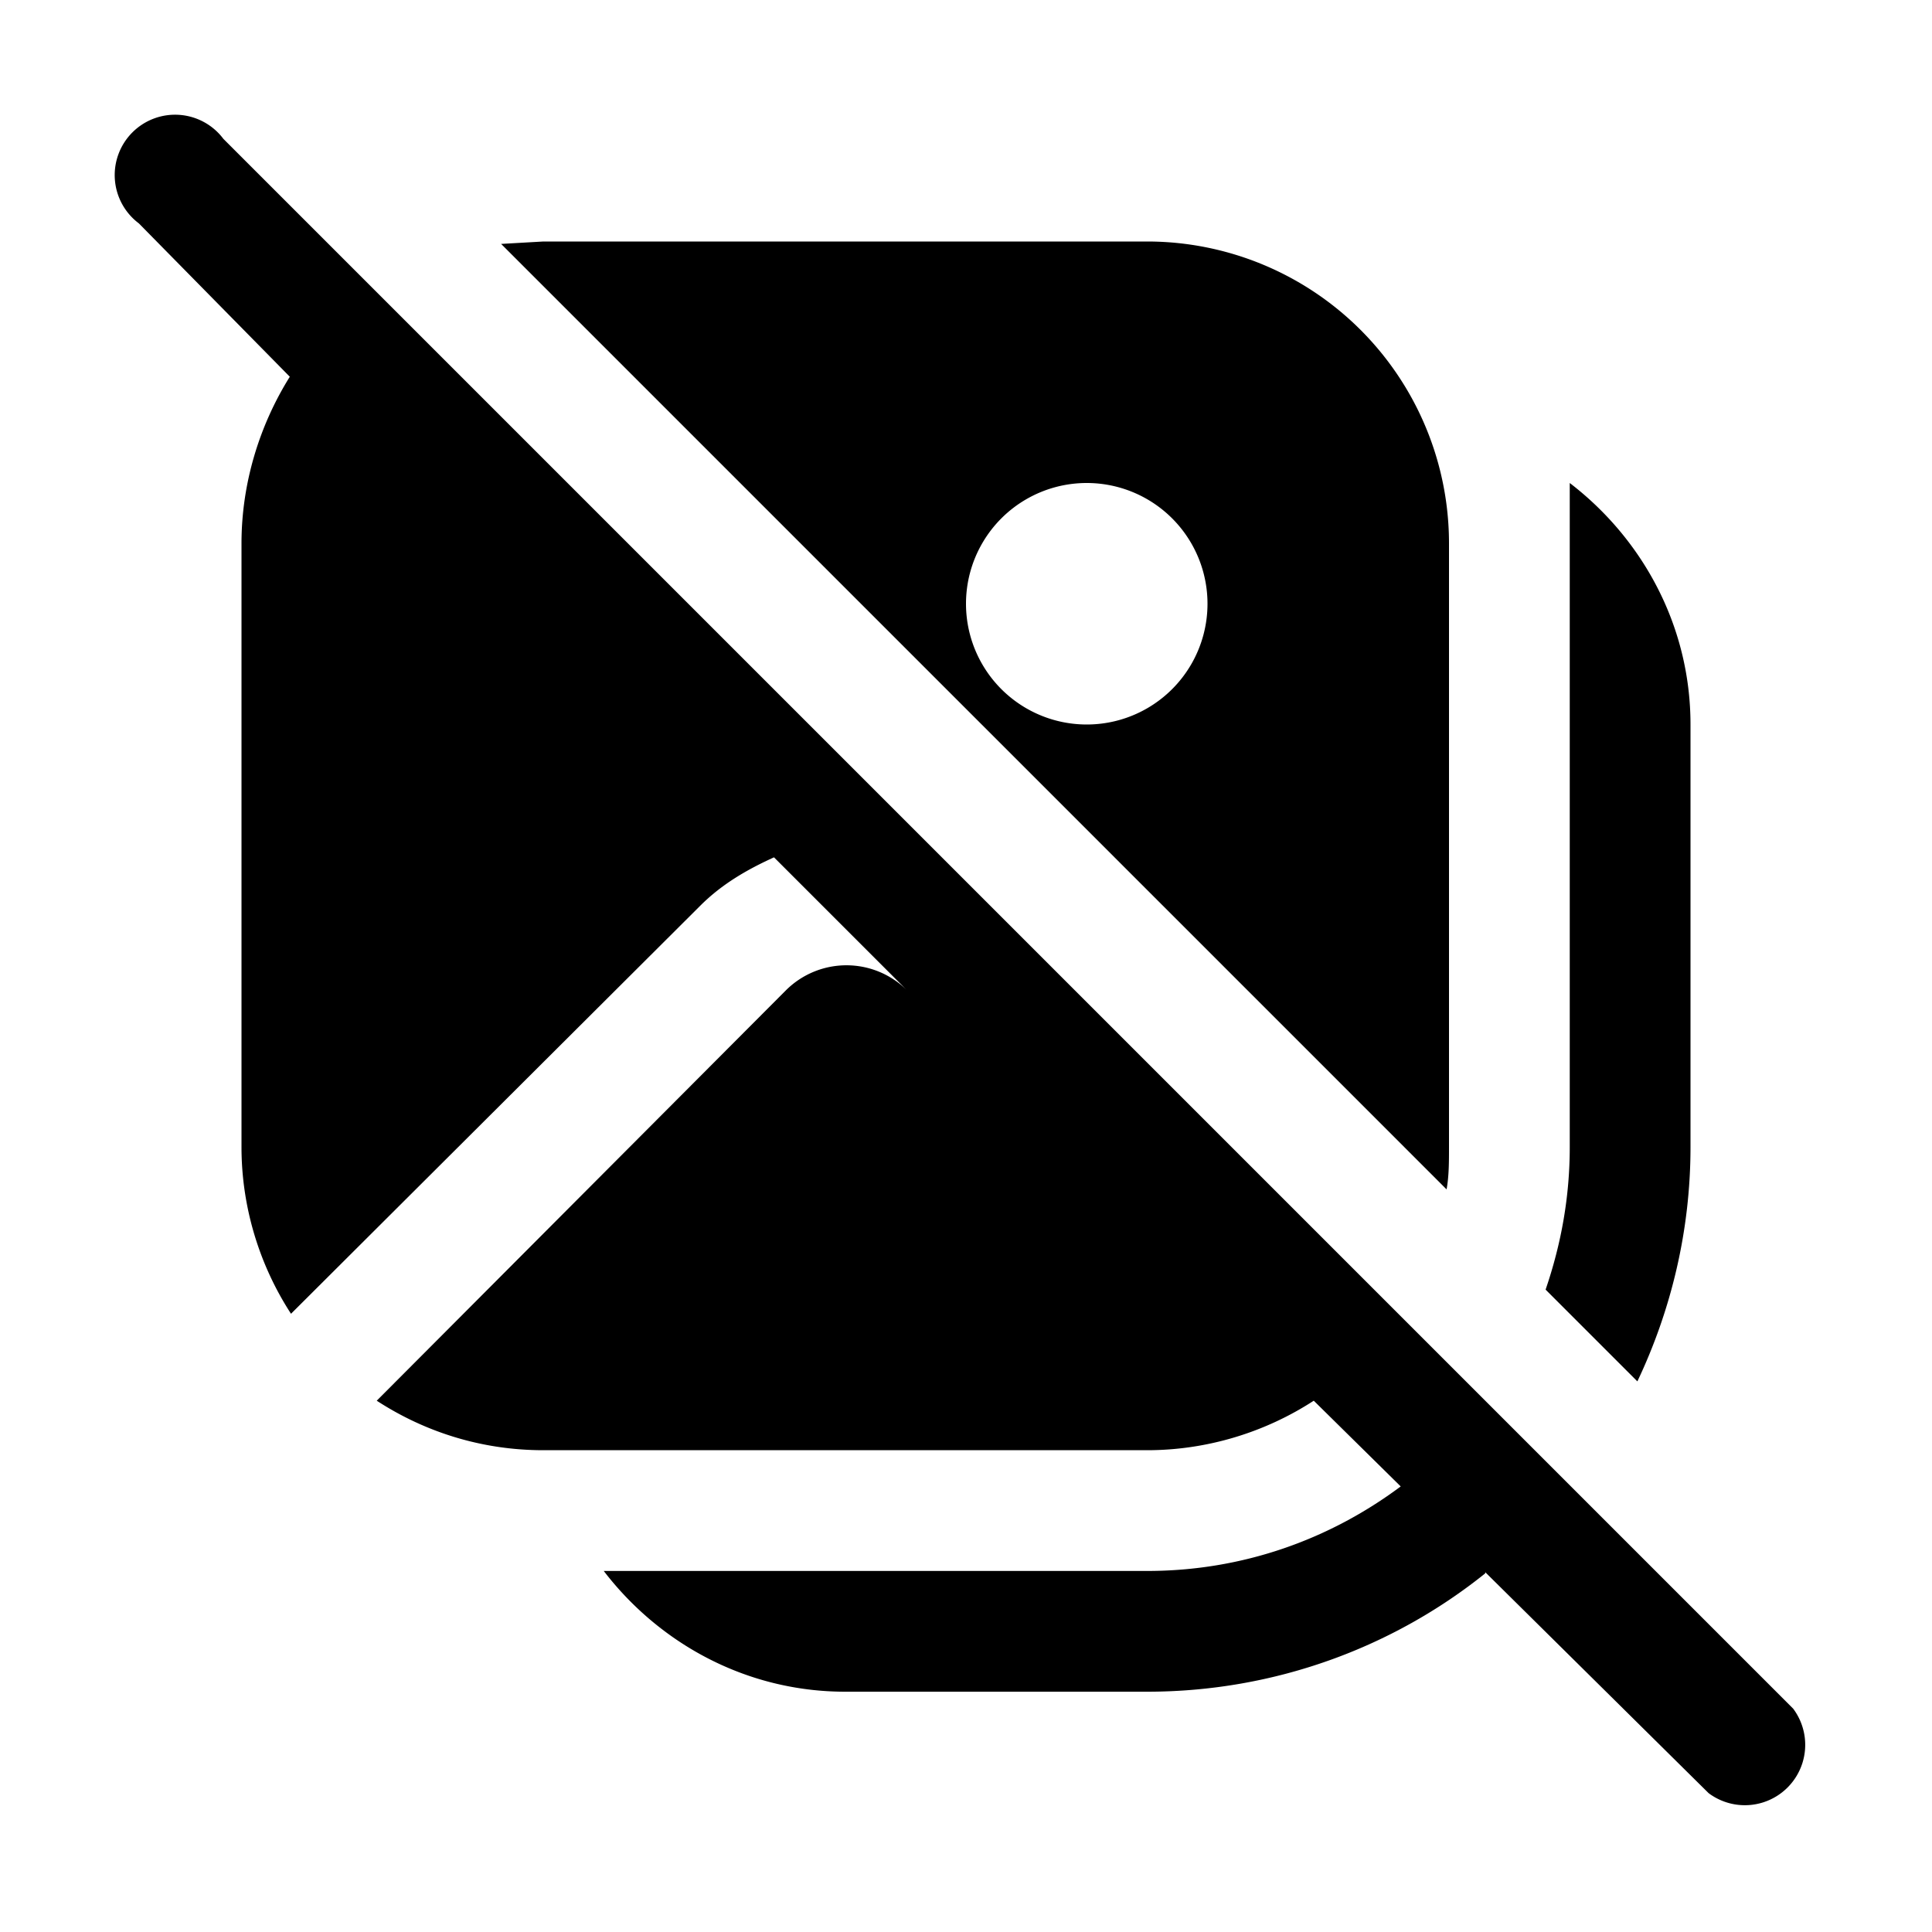 <svg width="16" height="16" viewBox="0 0 16 16" xmlns="http://www.w3.org/2000/svg"><path d="m12.3 13.02 1.85 1.83a.5.5 0 0 0 .7-.7l-13-13a.5.5 0 1 0-.7.7L2.4 3.12C2.15 3.52 2 4 2 4.5v5c0 .5.15.98.41 1.38L5.8 7.5c.18-.18.39-.3.61-.4l1.1 1.1a.71.71 0 0 0-1 0L3.12 11.6c.4.26.87.41 1.38.41h5c.5 0 .98-.15 1.38-.41l.72.71c-.59.44-1.31.7-2.1.7H5c.46.6 1.18 1 2 1h2.5c1.06 0 2.04-.37 2.8-.98Zm-.32-3.17L4.15 2.02 4.5 2h5A2.5 2.5 0 0 1 12 4.5v5c0 .12 0 .24-.02.35ZM9 6a1 1 0 1 0 0-2 1 1 0 0 0 0 2Zm3.8 4.68.76.76c.28-.59.44-1.25.44-1.94V6c0-.82-.4-1.54-1-2v5.5c0 .41-.07.8-.2 1.18Z"/></svg>